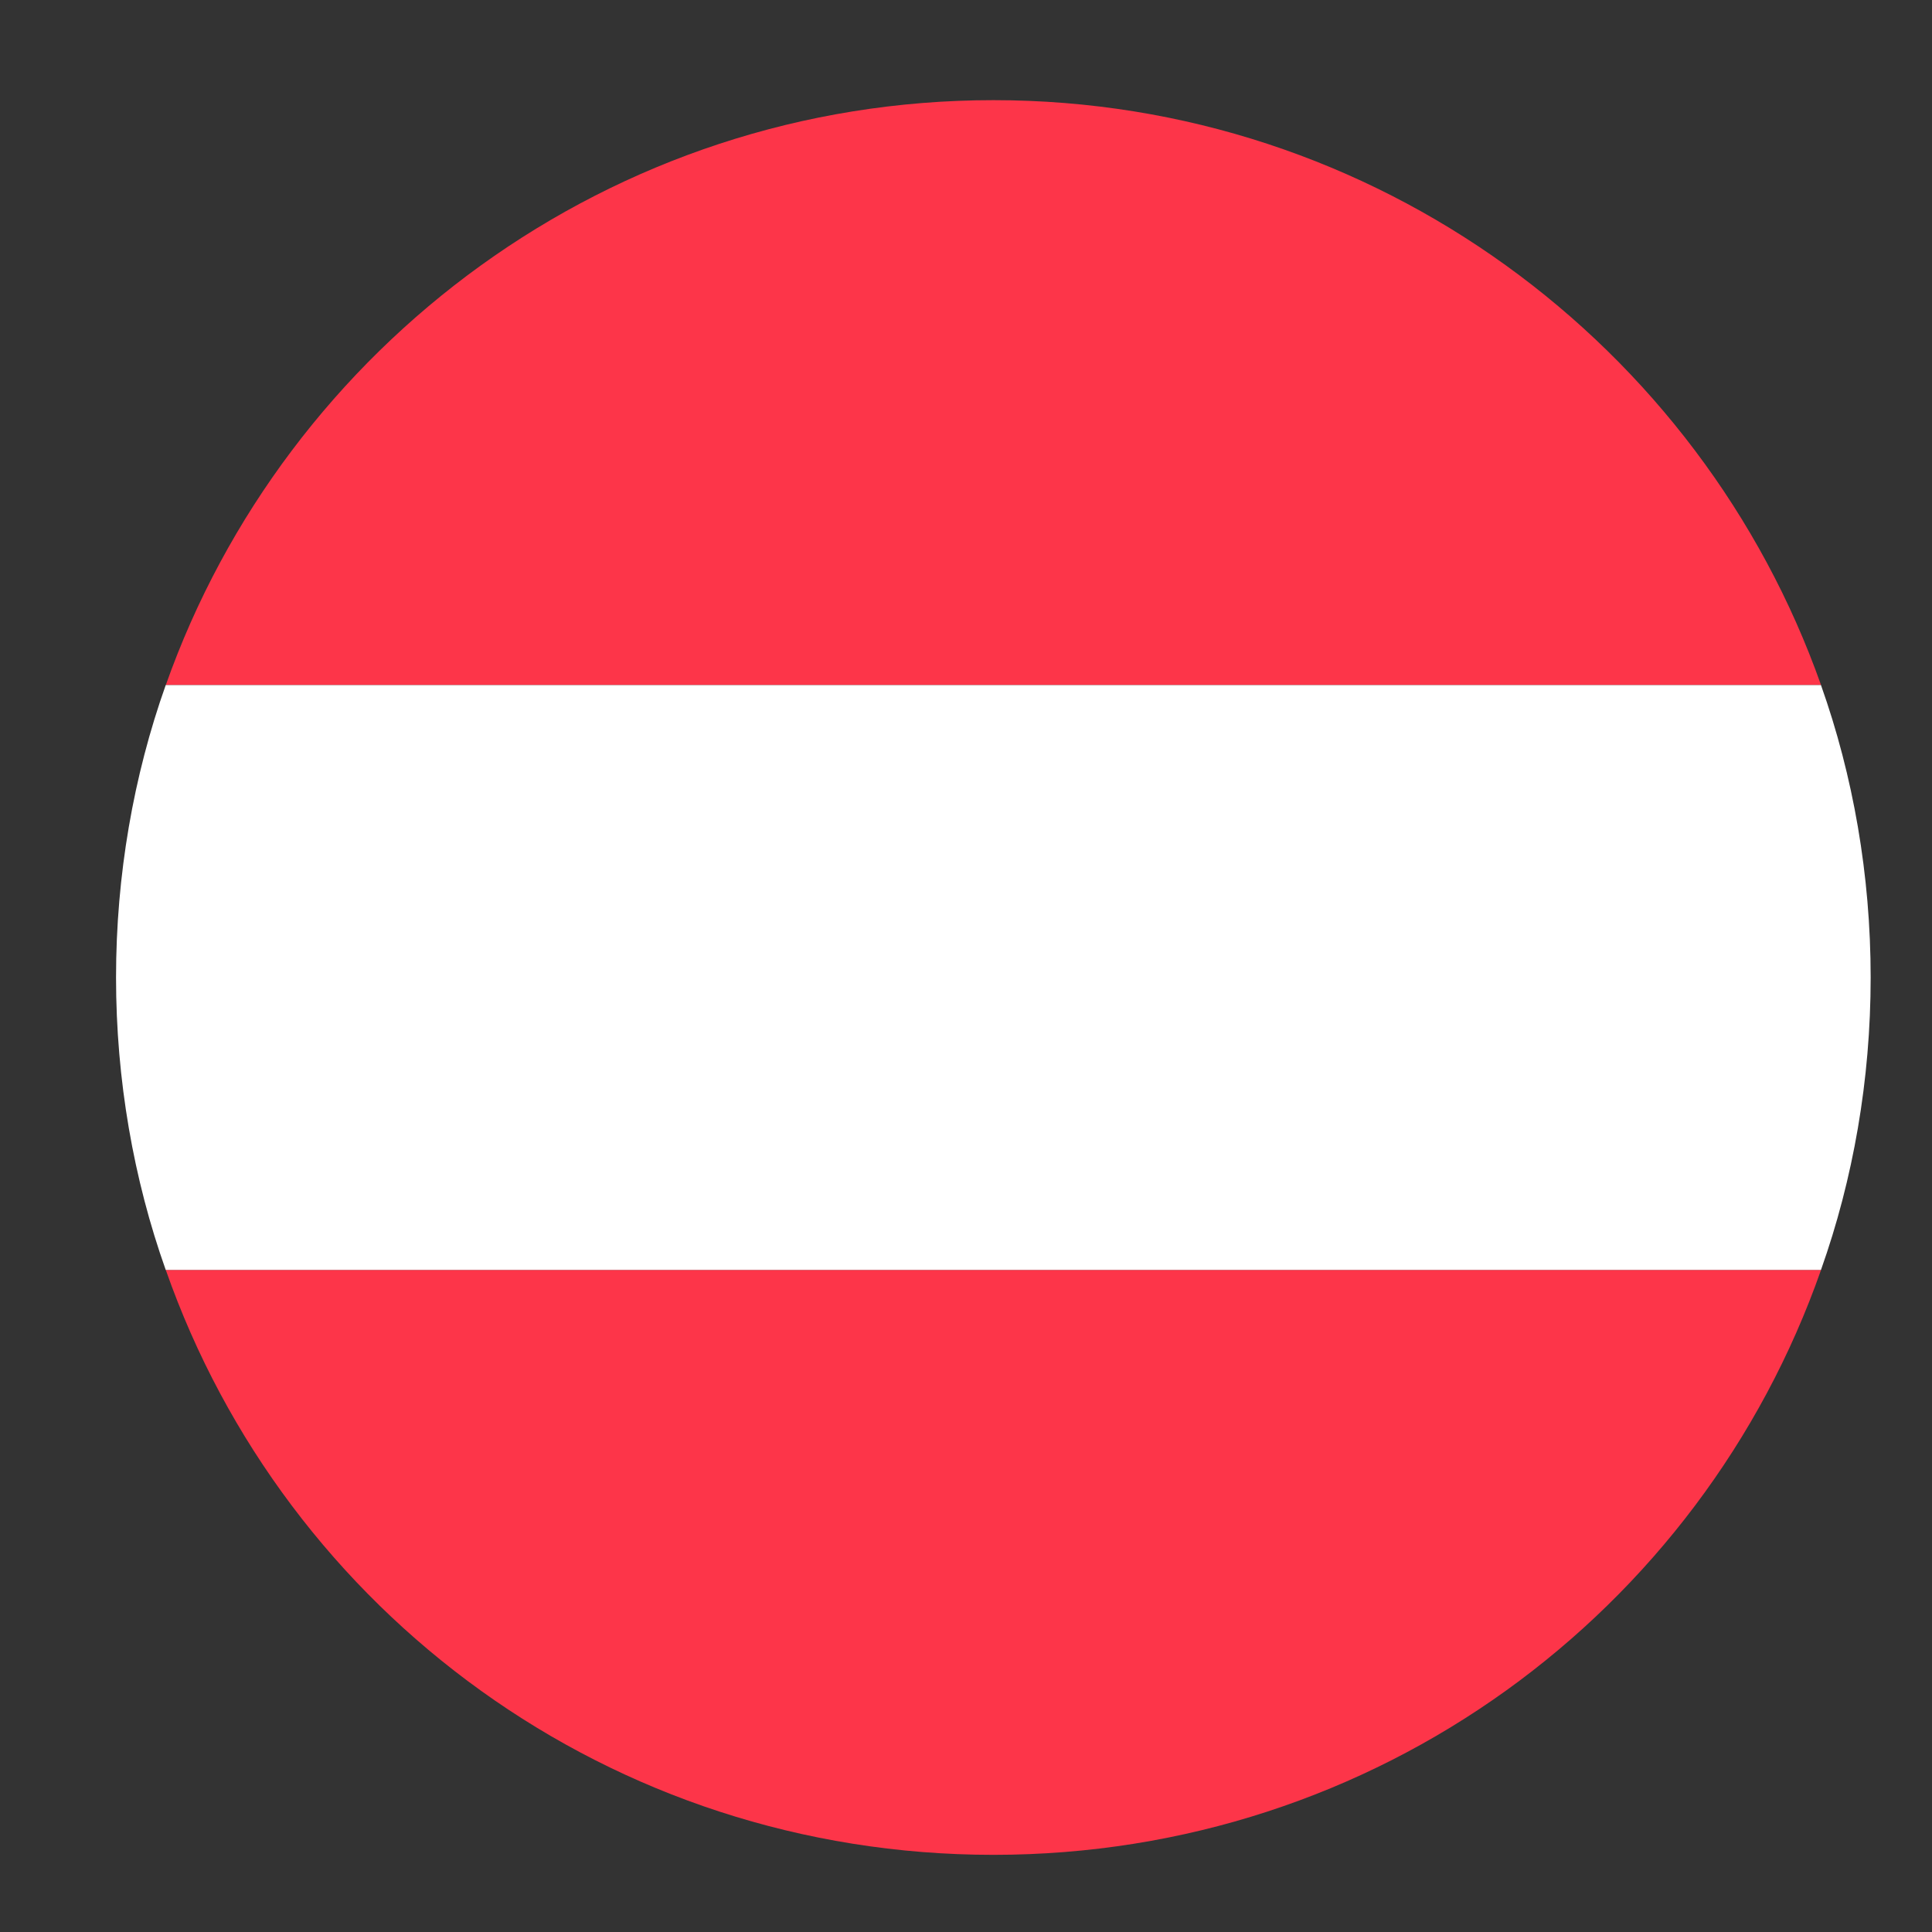<?xml version="1.0" encoding="UTF-8"?> <svg xmlns="http://www.w3.org/2000/svg" width="32" height="32" viewBox="0 0 32 32" fill="none"><rect x="0" y="0" width="32" height="32" fill="#333333" stroke="none"/><path d="M16.454 1.659C10.109 1.659 4.732 5.728 2.746 11.347H30.162C28.176 5.728 22.799 1.659 16.454 1.659ZM16.454 30.722C22.799 30.722 28.176 26.701 30.162 21.034H2.746C4.732 26.701 10.109 30.722 16.454 30.722Z" fill="#FD3549"></path><path d="M2.745 11.347C2.212 12.848 1.922 14.495 1.922 16.19C1.922 17.886 2.212 19.533 2.745 21.034H30.161C30.694 19.533 30.984 17.886 30.984 16.19C30.984 14.495 30.694 12.848 30.161 11.347H2.745Z" fill="white"></path></svg> 